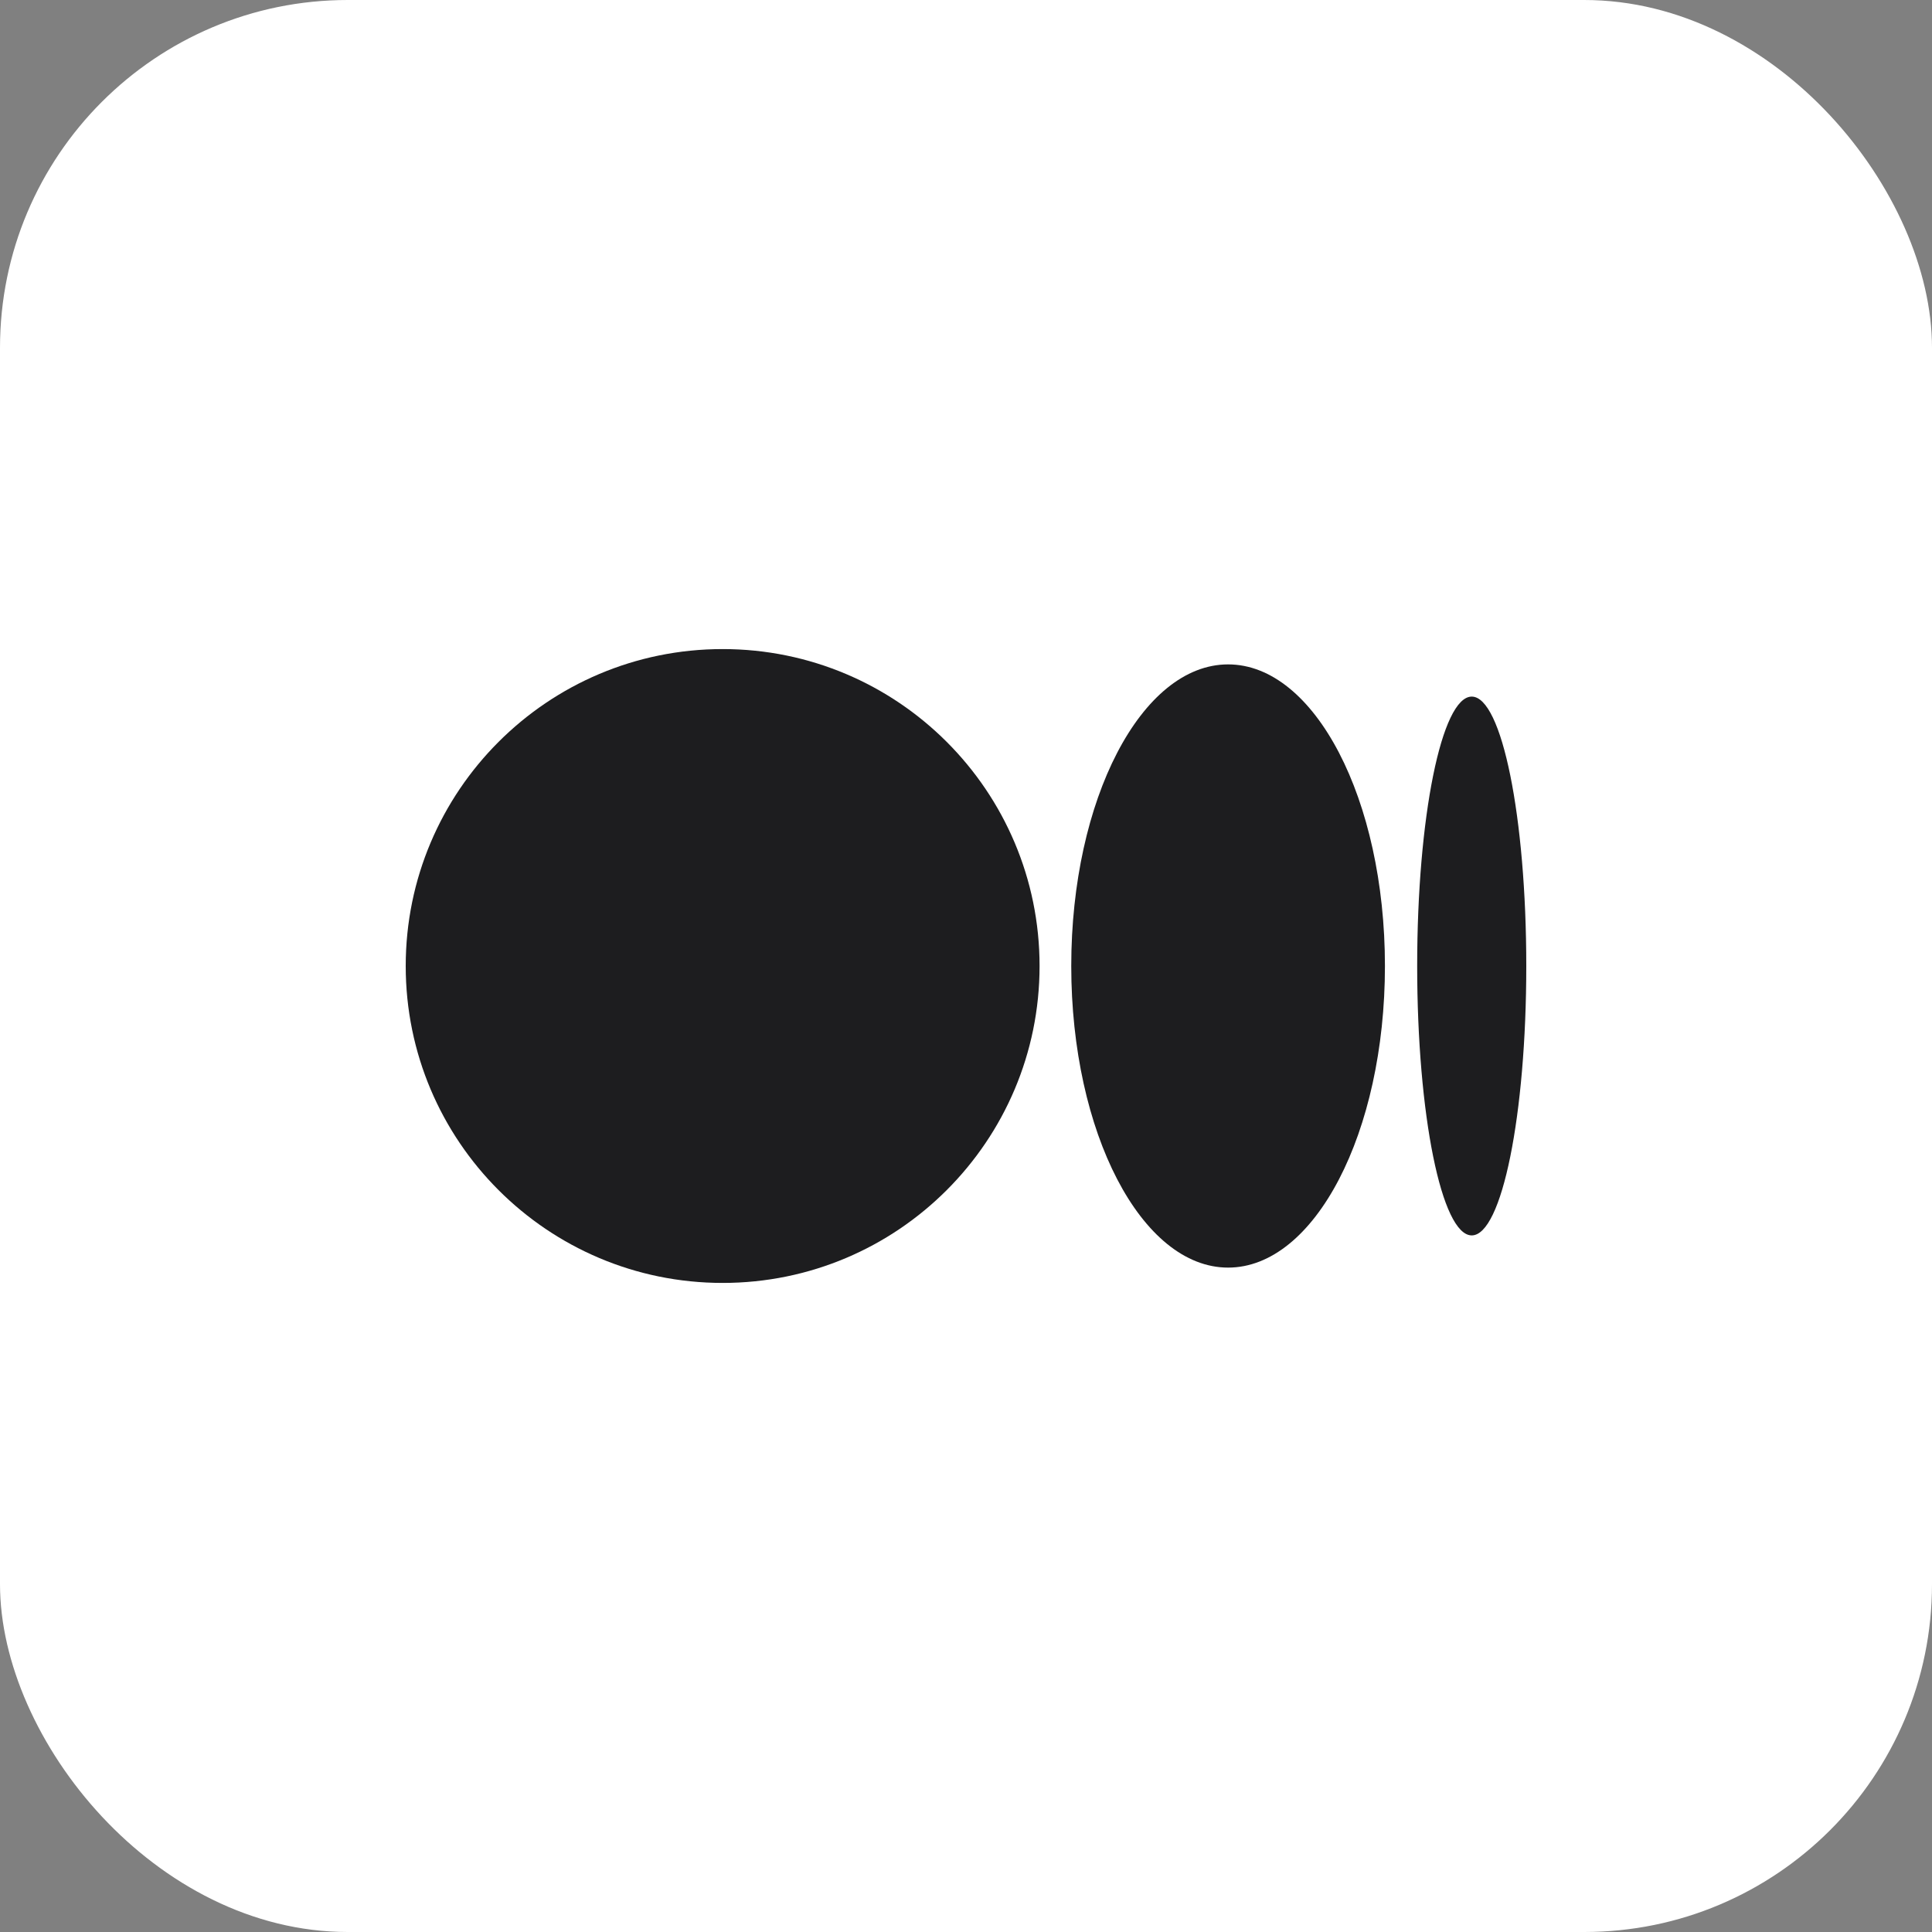 <svg width="100" height="100" viewBox="0 0 100 100" fill="none" xmlns="http://www.w3.org/2000/svg">
<rect x="0" y="0" width="100" height="100" fill="#808080" stroke="none"/>
<rect width="100" height="100" rx="18" fill="white"/>
<path d="M53.808 50C53.808 59.059 46.462 66.404 37.404 66.404C28.345 66.404 21 59.059 21 50C21 40.941 28.345 33.596 37.404 33.596C46.462 33.596 53.808 40.941 53.808 50Z" fill="#1D1D1F"/>
<path d="M71.684 50C71.684 58.623 68.051 65.611 63.566 65.611C59.083 65.611 55.448 58.62 55.448 50C55.448 41.377 59.083 34.389 63.566 34.389C68.049 34.389 71.684 41.377 71.684 50Z" fill="#1D1D1F"/>
<path d="M79 50C79 57.702 77.736 63.944 76.177 63.944C74.619 63.944 73.353 57.702 73.353 50C73.353 42.298 74.617 36.056 76.177 36.056C77.736 36.056 79 42.298 79 50Z" fill="#1D1D1F"/>
</svg>
